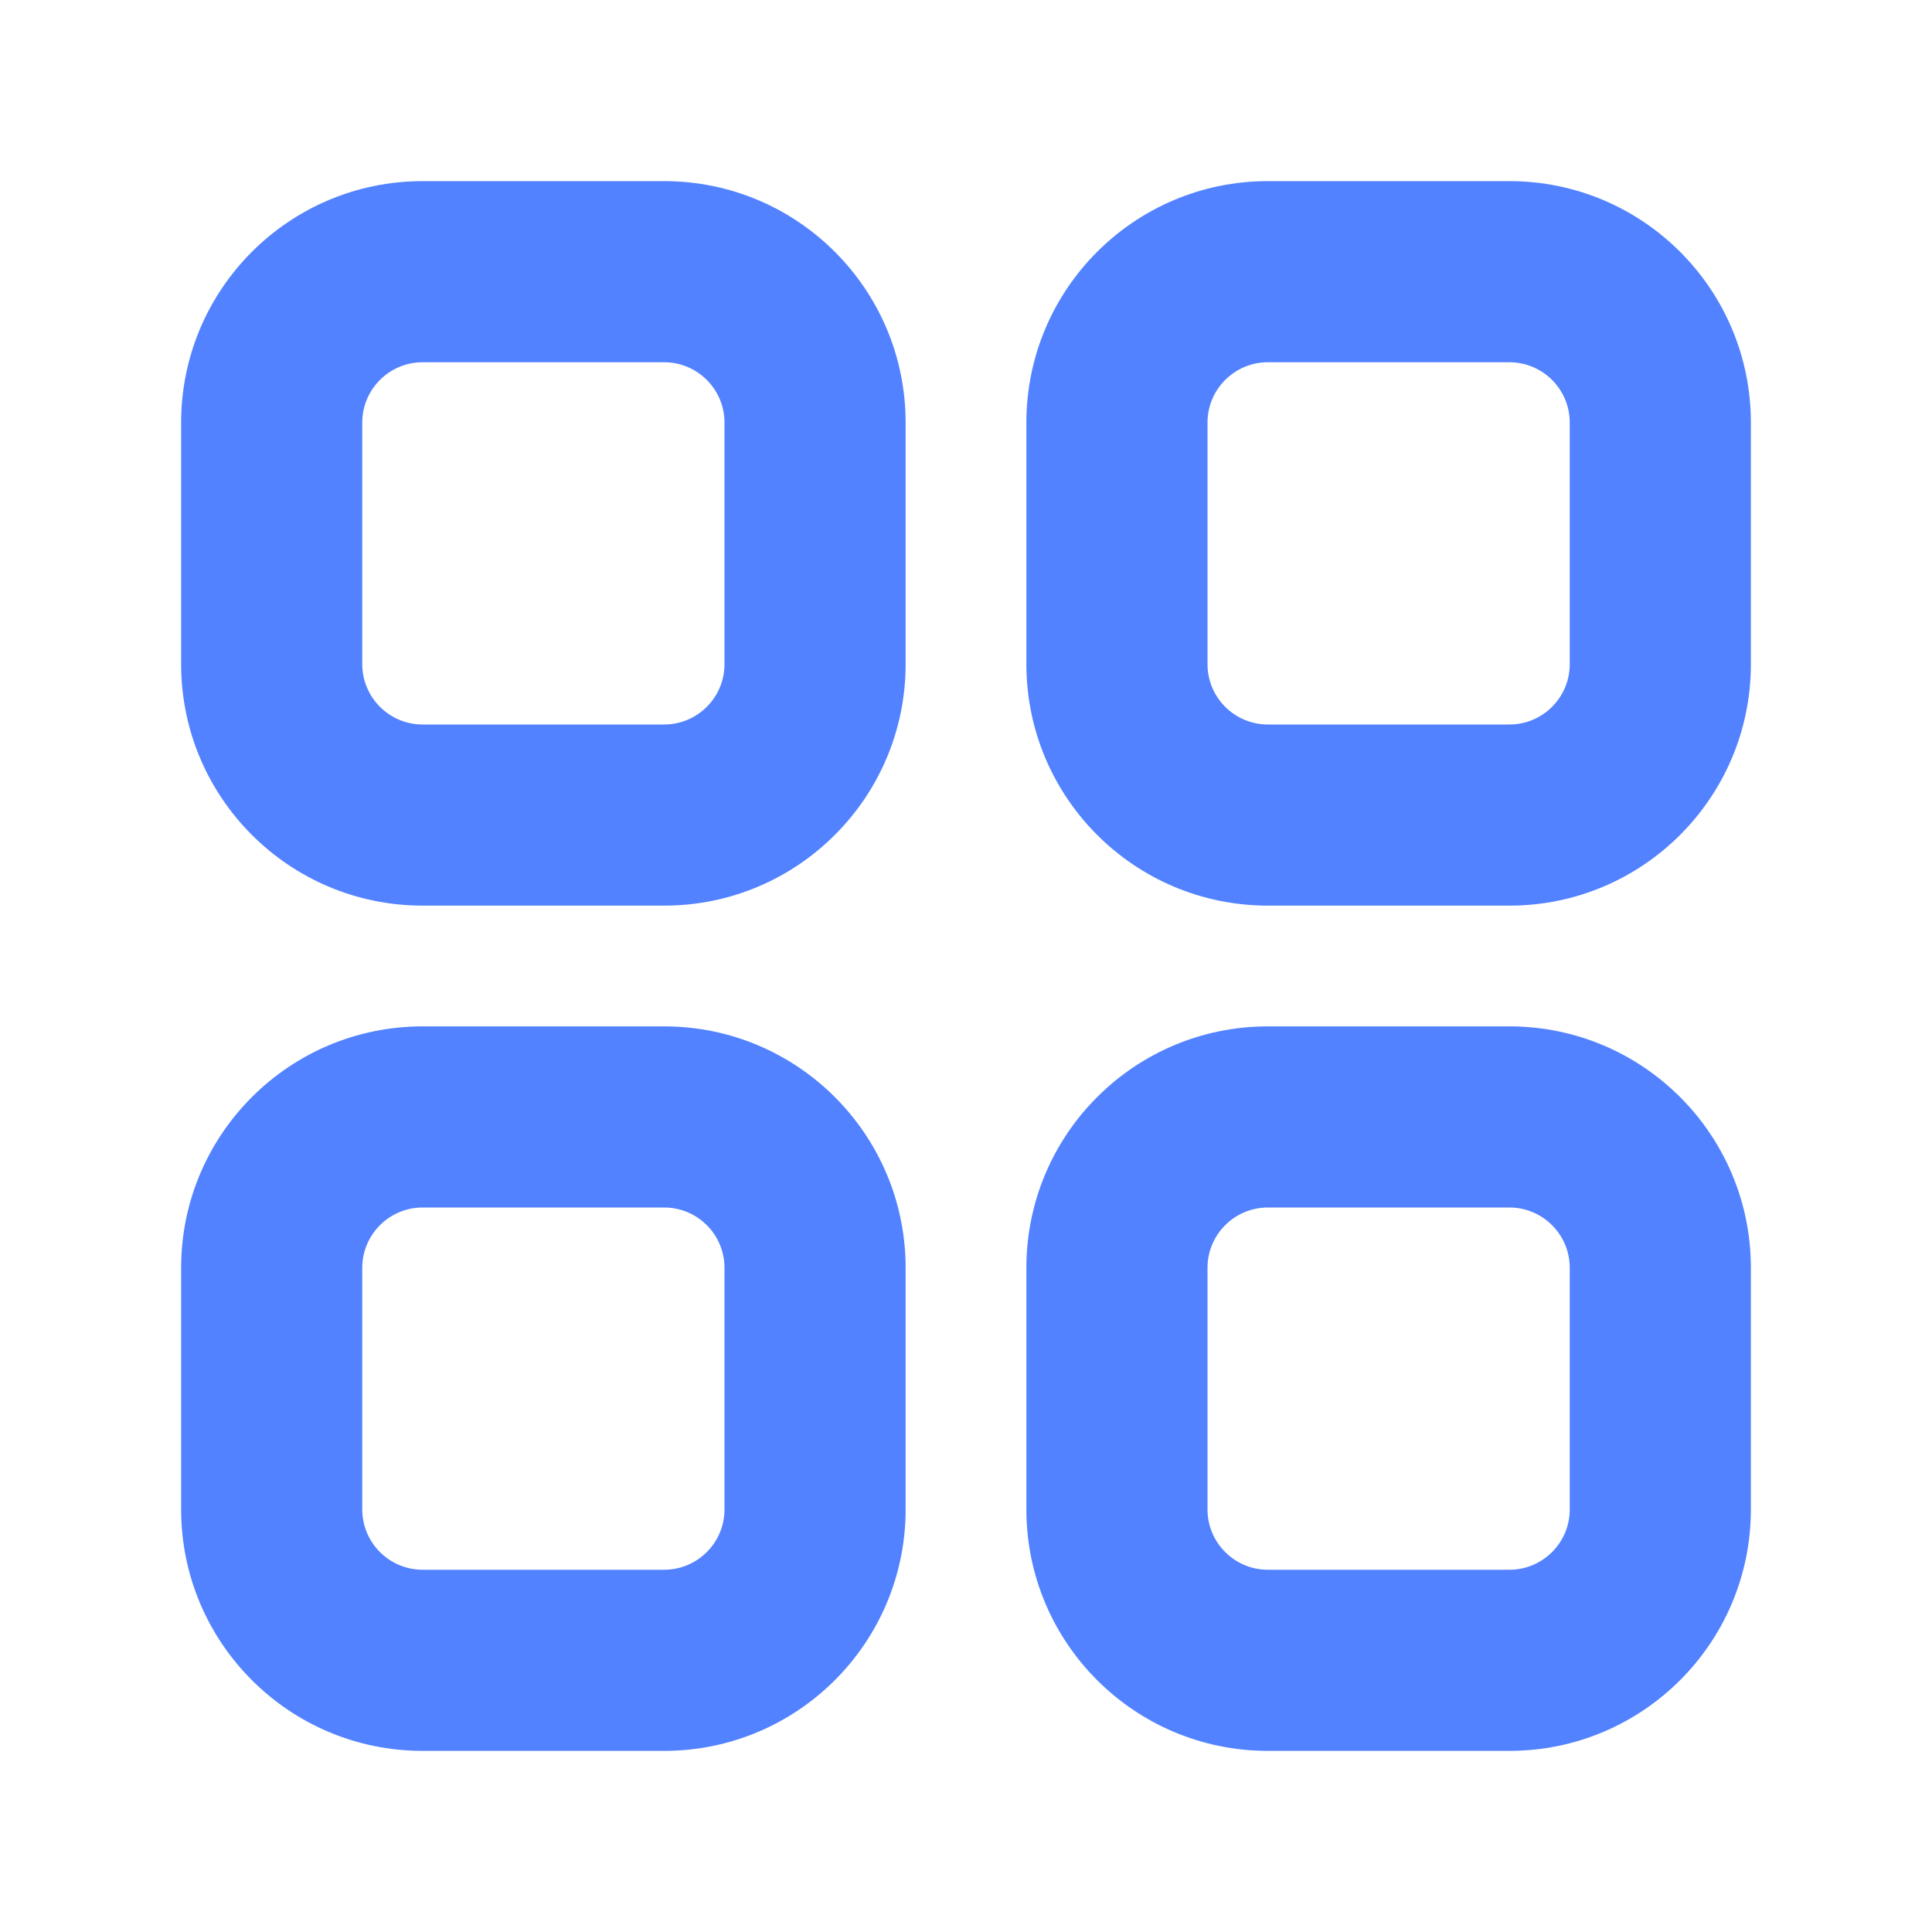 <svg width="32" height="32" viewBox="0 0 32 32" fill="none" xmlns="http://www.w3.org/2000/svg">
<path fill-rule="evenodd" clip-rule="evenodd" d="M7 6H11C11.552 6 12 6.448 12 7V11C12 11.552 11.552 12 11 12H7C6.448 12 6 11.552 6 11V7C6 6.448 6.448 6 7 6ZM3 7C3 4.791 4.791 3 7 3H11C13.209 3 15 4.791 15 7V11C15 13.209 13.209 15 11 15H7C4.791 15 3 13.209 3 11V7ZM21 6H25C25.552 6 26 6.448 26 7V11C26 11.552 25.552 12 25 12H21C20.448 12 20 11.552 20 11V7C20 6.448 20.448 6 21 6ZM17 7C17 4.791 18.791 3 21 3H25C27.209 3 29 4.791 29 7V11C29 13.209 27.209 15 25 15H21C18.791 15 17 13.209 17 11V7ZM11 20H7C6.448 20 6 20.448 6 21V25C6 25.552 6.448 26 7 26H11C11.552 26 12 25.552 12 25V21C12 20.448 11.552 20 11 20ZM7 17C4.791 17 3 18.791 3 21V25C3 27.209 4.791 29 7 29H11C13.209 29 15 27.209 15 25V21C15 18.791 13.209 17 11 17H7ZM21 20H25C25.552 20 26 20.448 26 21V25C26 25.552 25.552 26 25 26H21C20.448 26 20 25.552 20 25V21C20 20.448 20.448 20 21 20ZM17 21C17 18.791 18.791 17 21 17H25C27.209 17 29 18.791 29 21V25C29 27.209 27.209 29 25 29H21C18.791 29 17 27.209 17 25V21Z" fill="#5282FF"/>
</svg>
